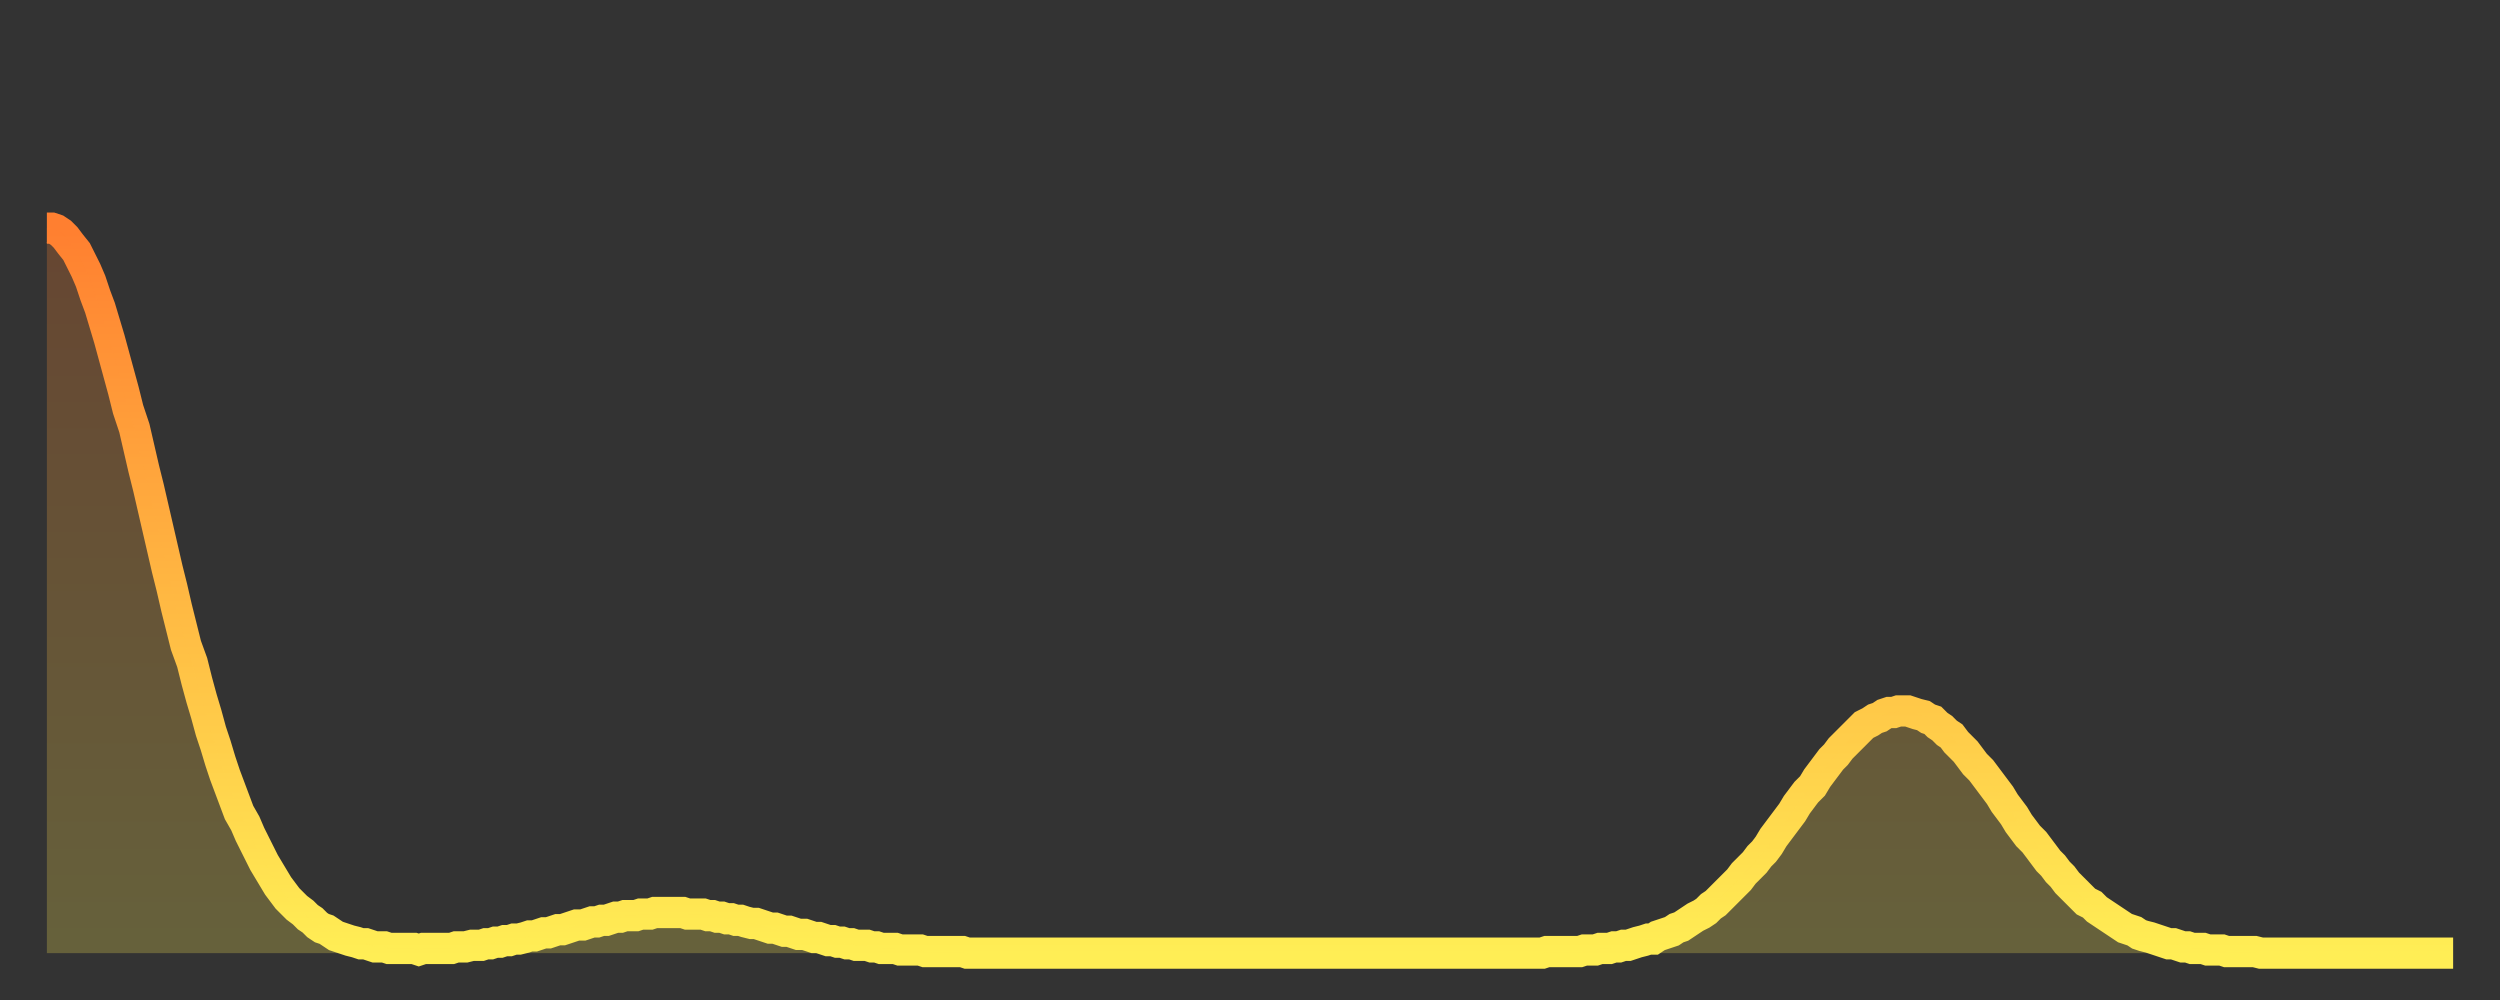 <?xml version="1.0" encoding="utf-8" ?>
<svg baseProfile="full" height="64" version="1.1" width="160" xmlns="http://www.w3.org/2000/svg" xmlns:ev="http://www.w3.org/2001/xml-events" xmlns:xlink="http://www.w3.org/1999/xlink"><rect width="100%" height="100%" fill="#333333" stroke="none"/><defs><linearGradient id="id589078" x1="0" x2="0" y1="0" y2="1"><stop offset="0%" stop-color="#ff7f30" /><stop offset="50%" stop-color="#ffb742" /><stop offset="100%" stop-color="#ffee55" /></linearGradient></defs><g transform="translate(3,3)"><g><path d="M 0.0 11.6 0.3 11.6 0.6 11.7 0.9 11.9 1.2 12.2 1.5 12.6 1.9 13.1 2.2 13.7 2.5 14.3 2.8 15.0 3.1 15.9 3.4 16.7 3.7 17.7 4.0 18.7 4.3 19.8 4.6 20.9 4.9 22.0 5.2 23.2 5.6 24.4 5.9 25.7 6.2 27.0 6.5 28.2 6.8 29.5 7.1 30.8 7.4 32.1 7.7 33.4 8.0 34.6 8.3 35.9 8.6 37.1 8.9 38.3 9.3 39.4 9.6 40.6 9.9 41.7 10.2 42.7 10.5 43.8 10.8 44.7 11.1 45.7 11.4 46.6 11.7 47.4 12.0 48.2 12.3 49.0 12.7 49.7 13.0 50.4 13.3 51.0 13.6 51.6 13.9 52.2 14.2 52.7 14.5 53.2 14.8 53.7 15.1 54.1 15.4 54.5 15.7 54.8 16.0 55.1 16.4 55.4 16.7 55.7 17.0 55.9 17.3 56.2 17.6 56.4 17.9 56.5 18.2 56.7 18.5 56.9 18.8 57.0 19.1 57.1 19.4 57.2 19.8 57.3 20.1 57.4 20.4 57.4 20.7 57.5 21.0 57.6 21.3 57.6 21.6 57.6 21.9 57.7 22.2 57.7 22.5 57.7 22.8 57.7 23.1 57.7 23.5 57.7 23.8 57.8 24.1 57.7 24.4 57.7 24.7 57.7 25.0 57.7 25.3 57.7 25.6 57.7 25.9 57.7 26.2 57.6 26.5 57.6 26.8 57.6 27.2 57.5 27.5 57.5 27.8 57.5 28.1 57.4 28.4 57.4 28.7 57.3 29.0 57.3 29.3 57.2 29.6 57.2 29.9 57.1 30.2 57.1 30.6 57.0 30.9 56.9 31.2 56.9 31.5 56.8 31.8 56.7 32.1 56.7 32.4 56.6 32.7 56.5 33.0 56.5 33.3 56.4 33.6 56.3 33.9 56.2 34.3 56.2 34.6 56.1 34.9 56.0 35.2 56.0 35.5 55.9 35.8 55.9 36.1 55.8 36.4 55.7 36.7 55.7 37.0 55.6 37.3 55.6 37.7 55.6 38.0 55.5 38.3 55.5 38.6 55.5 38.9 55.4 39.2 55.4 39.5 55.4 39.8 55.4 40.1 55.4 40.4 55.4 40.7 55.4 41.0 55.5 41.4 55.5 41.7 55.5 42.0 55.5 42.3 55.6 42.6 55.6 42.9 55.7 43.2 55.7 43.5 55.8 43.8 55.8 44.1 55.9 44.4 55.9 44.7 56.0 45.1 56.1 45.4 56.1 45.7 56.2 46.0 56.3 46.3 56.4 46.6 56.4 46.9 56.5 47.2 56.6 47.5 56.6 47.8 56.7 48.1 56.8 48.5 56.8 48.8 56.9 49.1 57.0 49.4 57.0 49.7 57.1 50.0 57.2 50.3 57.2 50.6 57.3 50.9 57.3 51.2 57.4 51.5 57.4 51.8 57.5 52.2 57.5 52.5 57.5 52.8 57.6 53.1 57.6 53.4 57.7 53.7 57.7 54.0 57.7 54.3 57.7 54.6 57.8 54.9 57.8 55.2 57.8 55.6 57.8 55.9 57.8 56.2 57.9 56.5 57.9 56.8 57.9 57.1 57.9 57.4 57.9 57.7 57.9 58.0 57.9 58.3 57.9 58.6 57.9 58.9 58.0 59.3 58.0 59.6 58.0 59.9 58.0 60.2 58.0 60.5 58.0 60.8 58.0 61.1 58.0 61.4 58.0 61.7 58.0 62.0 58.0 62.3 58.0 62.6 58.0 63.0 58.0 63.3 58.0 63.6 58.0 63.9 58.0 64.2 58.0 64.5 58.0 64.8 58.0 65.1 58.0 65.4 58.0 65.7 58.0 66.0 58.0 66.4 58.0 66.7 58.0 67.0 58.0 67.3 58.0 67.6 58.0 67.9 58.0 68.2 58.0 68.5 58.0 68.8 58.0 69.1 58.0 69.4 58.0 69.7 58.0 70.1 58.0 70.4 58.0 70.7 58.0 71.0 58.0 71.3 58.0 71.6 58.0 71.9 58.0 72.2 58.0 72.5 58.0 72.8 58.0 73.1 58.0 73.5 58.0 73.8 58.0 74.1 58.0 74.4 58.0 74.7 58.0 75.0 58.0 75.3 58.0 75.6 58.0 75.9 58.0 76.2 58.0 76.5 58.0 76.8 58.0 77.2 58.0 77.5 58.0 77.8 58.0 78.1 58.0 78.4 58.0 78.7 58.0 79.0 58.0 79.3 58.0 79.6 58.0 79.9 58.0 80.2 58.0 80.5 58.0 80.9 58.0 81.2 58.0 81.5 58.0 81.8 58.0 82.1 58.0 82.4 58.0 82.7 58.0 83.0 58.0 83.3 58.0 83.6 58.0 83.9 58.0 84.3 58.0 84.6 58.0 84.9 58.0 85.2 58.0 85.5 58.0 85.8 58.0 86.1 58.0 86.4 58.0 86.7 58.0 87.0 58.0 87.3 58.0 87.6 58.0 88.0 58.0 88.3 58.0 88.6 58.0 88.9 58.0 89.2 58.0 89.5 58.0 89.8 58.0 90.1 58.0 90.4 58.0 90.7 58.0 91.0 58.0 91.4 58.0 91.7 58.0 92.0 58.0 92.3 58.0 92.6 58.0 92.9 58.0 93.2 58.0 93.5 58.0 93.8 58.0 94.1 58.0 94.4 58.0 94.7 58.0 95.1 58.0 95.4 58.0 95.7 58.0 96.0 57.9 96.3 57.9 96.6 57.9 96.9 57.9 97.2 57.9 97.5 57.9 97.8 57.9 98.1 57.9 98.4 57.8 98.8 57.8 99.1 57.8 99.4 57.7 99.7 57.7 100.0 57.7 100.3 57.6 100.6 57.6 100.9 57.5 101.2 57.5 101.5 57.4 101.8 57.3 102.2 57.2 102.5 57.1 102.8 57.1 103.1 56.9 103.4 56.8 103.7 56.7 104.0 56.6 104.3 56.4 104.6 56.3 104.9 56.1 105.2 55.9 105.5 55.7 105.9 55.5 106.2 55.3 106.5 55.0 106.8 54.8 107.1 54.5 107.4 54.2 107.7 53.9 108.0 53.6 108.3 53.3 108.6 52.9 108.9 52.6 109.3 52.2 109.6 51.8 109.9 51.5 110.2 51.1 110.5 50.6 110.8 50.2 111.1 49.8 111.4 49.4 111.7 49.0 112.0 48.5 112.3 48.1 112.6 47.7 113.0 47.3 113.3 46.8 113.6 46.4 113.9 46.0 114.2 45.6 114.5 45.3 114.8 44.9 115.1 44.6 115.4 44.3 115.7 44.0 116.0 43.7 116.3 43.4 116.7 43.2 117.0 43.0 117.3 42.9 117.6 42.7 117.9 42.6 118.2 42.6 118.5 42.5 118.8 42.5 119.1 42.5 119.4 42.6 119.7 42.7 120.1 42.8 120.4 43.0 120.7 43.1 121.0 43.4 121.3 43.6 121.6 43.9 121.9 44.1 122.2 44.5 122.5 44.8 122.8 45.1 123.1 45.5 123.4 45.9 123.8 46.3 124.1 46.7 124.4 47.1 124.7 47.5 125.0 47.9 125.3 48.4 125.6 48.8 125.9 49.2 126.2 49.7 126.5 50.1 126.8 50.5 127.2 50.9 127.5 51.3 127.8 51.7 128.1 52.1 128.4 52.4 128.7 52.8 129.0 53.1 129.3 53.5 129.6 53.8 129.9 54.1 130.2 54.4 130.5 54.7 130.9 54.9 131.2 55.2 131.5 55.4 131.8 55.6 132.1 55.8 132.4 56.0 132.7 56.2 133.0 56.4 133.3 56.5 133.6 56.6 133.9 56.8 134.2 56.9 134.6 57.0 134.9 57.1 135.2 57.2 135.5 57.3 135.8 57.4 136.1 57.4 136.4 57.5 136.7 57.6 137.0 57.6 137.3 57.7 137.6 57.7 138.0 57.7 138.3 57.8 138.6 57.8 138.9 57.8 139.2 57.8 139.5 57.9 139.8 57.9 140.1 57.9 140.4 57.9 140.7 57.9 141.0 57.9 141.3 57.9 141.7 58.0 142.0 58.0 142.3 58.0 142.6 58.0 142.9 58.0 143.2 58.0 143.5 58.0 143.8 58.0 144.1 58.0 144.4 58.0 144.7 58.0 145.1 58.0 145.4 58.0 145.7 58.0 146.0 58.0 146.3 58.0 146.6 58.0 146.9 58.0 147.2 58.0 147.5 58.0 147.8 58.0 148.1 58.0 148.4 58.0 148.8 58.0 149.1 58.0 149.4 58.0 149.7 58.0 150.0 58.0 150.3 58.0 150.6 58.0 150.9 58.0 151.2 58.0 151.5 58.0 151.8 58.0 152.1 58.0 152.5 58.0 152.8 58.0 153.1 58.0 153.4 58.0 153.7 58.0 154.0 58.0" fill="none" id="graph-curve" opacity="1" stroke="url(#id589078)" stroke-width="2" /><path d="M 0 58 L 0.0 11.6 0.3 11.6 0.6 11.7 0.9 11.9 1.2 12.2 1.5 12.6 1.9 13.1 2.2 13.7 2.5 14.3 2.8 15.0 3.1 15.9 3.4 16.7 3.7 17.7 4.0 18.7 4.3 19.8 4.6 20.9 4.9 22.0 5.2 23.2 5.6 24.4 5.9 25.7 6.2 27.0 6.5 28.2 6.8 29.5 7.1 30.8 7.4 32.1 7.7 33.4 8.0 34.6 8.3 35.9 8.6 37.1 8.9 38.3 9.3 39.4 9.6 40.6 9.9 41.7 10.2 42.7 10.5 43.8 10.8 44.7 11.1 45.7 11.4 46.6 11.7 47.4 12.0 48.2 12.3 49.0 12.7 49.7 13.0 50.4 13.3 51.0 13.6 51.6 13.9 52.2 14.2 52.7 14.5 53.2 14.8 53.7 15.1 54.1 15.4 54.5 15.7 54.8 16.0 55.1 16.4 55.4 16.7 55.7 17.0 55.9 17.3 56.2 17.6 56.4 17.9 56.5 18.2 56.7 18.5 56.9 18.8 57.0 19.1 57.1 19.4 57.2 19.8 57.3 20.1 57.4 20.4 57.4 20.7 57.5 21.0 57.6 21.3 57.6 21.6 57.6 21.9 57.7 22.2 57.7 22.5 57.7 22.8 57.7 23.1 57.7 23.5 57.7 23.8 57.8 24.1 57.7 24.4 57.7 24.7 57.7 25.0 57.7 25.3 57.7 25.6 57.7 25.9 57.7 26.2 57.6 26.5 57.6 26.8 57.6 27.2 57.5 27.5 57.5 27.8 57.5 28.1 57.4 28.4 57.4 28.7 57.3 29.0 57.3 29.3 57.2 29.6 57.2 29.9 57.1 30.2 57.1 30.6 57.0 30.9 56.9 31.2 56.9 31.5 56.8 31.8 56.7 32.1 56.7 32.4 56.6 32.7 56.5 33.0 56.5 33.3 56.4 33.6 56.3 33.9 56.2 34.3 56.2 34.6 56.1 34.9 56.0 35.2 56.0 35.5 55.9 35.8 55.9 36.1 55.8 36.4 55.7 36.7 55.7 37.0 55.6 37.3 55.6 37.7 55.6 38.0 55.5 38.3 55.5 38.6 55.5 38.9 55.4 39.2 55.4 39.5 55.4 39.8 55.4 40.1 55.4 40.4 55.4 40.7 55.4 41.0 55.5 41.4 55.5 41.7 55.5 42.0 55.5 42.3 55.6 42.6 55.6 42.9 55.7 43.2 55.7 43.5 55.8 43.8 55.8 44.1 55.9 44.4 55.9 44.7 56.0 45.1 56.1 45.4 56.1 45.7 56.2 46.0 56.3 46.3 56.4 46.6 56.4 46.9 56.5 47.2 56.6 47.5 56.6 47.8 56.7 48.1 56.8 48.5 56.8 48.8 56.9 49.1 57.0 49.4 57.0 49.7 57.1 50.0 57.2 50.3 57.2 50.6 57.3 50.9 57.3 51.2 57.4 51.5 57.4 51.8 57.5 52.2 57.5 52.5 57.5 52.8 57.6 53.1 57.6 53.4 57.7 53.7 57.7 54.0 57.7 54.3 57.7 54.6 57.8 54.9 57.8 55.2 57.8 55.6 57.8 55.9 57.8 56.2 57.9 56.5 57.9 56.8 57.9 57.1 57.9 57.4 57.9 57.7 57.9 58.0 57.9 58.3 57.9 58.6 57.9 58.9 58.0 59.3 58.0 59.6 58.0 59.9 58.0 60.2 58.0 60.5 58.0 60.8 58.0 61.1 58.0 61.4 58.0 61.7 58.0 62.0 58.0 62.3 58.0 62.6 58.0 63.0 58.0 63.3 58.0 63.6 58.0 63.9 58.0 64.2 58.0 64.5 58.0 64.8 58.0 65.1 58.0 65.4 58.0 65.7 58.0 66.0 58.0 66.4 58.0 66.7 58.0 67.0 58.0 67.3 58.0 67.6 58.0 67.9 58.0 68.2 58.0 68.5 58.0 68.8 58.0 69.1 58.0 69.4 58.0 69.7 58.0 70.1 58.0 70.4 58.0 70.7 58.0 71.0 58.0 71.3 58.0 71.6 58.0 71.9 58.0 72.2 58.0 72.5 58.0 72.8 58.0 73.1 58.0 73.5 58.0 73.8 58.0 74.1 58.0 74.4 58.0 74.7 58.0 75.0 58.0 75.3 58.0 75.6 58.0 75.9 58.0 76.2 58.0 76.5 58.0 76.8 58.0 77.2 58.0 77.5 58.0 77.8 58.0 78.1 58.0 78.4 58.0 78.7 58.0 79.0 58.0 79.3 58.0 79.6 58.0 79.9 58.0 80.2 58.0 80.5 58.0 80.9 58.0 81.2 58.0 81.5 58.0 81.8 58.0 82.1 58.0 82.4 58.0 82.7 58.0 83.0 58.0 83.3 58.0 83.6 58.0 83.9 58.0 84.3 58.0 84.6 58.0 84.9 58.0 85.2 58.0 85.5 58.0 85.8 58.0 86.1 58.0 86.4 58.0 86.7 58.0 87.0 58.0 87.3 58.0 87.6 58.0 88.0 58.0 88.3 58.0 88.6 58.0 88.9 58.0 89.2 58.0 89.5 58.0 89.8 58.0 90.1 58.0 90.4 58.0 90.7 58.0 91.0 58.0 91.4 58.0 91.7 58.0 92.0 58.0 92.3 58.0 92.6 58.0 92.9 58.0 93.2 58.0 93.5 58.0 93.8 58.0 94.1 58.0 94.4 58.0 94.7 58.0 95.1 58.0 95.4 58.0 95.7 58.0 96.0 57.9 96.3 57.9 96.6 57.9 96.9 57.9 97.2 57.9 97.5 57.9 97.8 57.9 98.1 57.9 98.4 57.8 98.8 57.8 99.1 57.8 99.4 57.7 99.7 57.7 100.0 57.7 100.3 57.6 100.6 57.6 100.9 57.5 101.2 57.5 101.5 57.4 101.8 57.3 102.2 57.2 102.5 57.1 102.8 57.1 103.1 56.9 103.4 56.8 103.7 56.7 104.0 56.6 104.3 56.4 104.6 56.3 104.9 56.1 105.2 55.9 105.5 55.7 105.9 55.5 106.2 55.3 106.5 55.0 106.8 54.8 107.1 54.5 107.4 54.2 107.7 53.9 108.0 53.6 108.3 53.3 108.6 52.9 108.9 52.6 109.3 52.2 109.6 51.8 109.9 51.5 110.2 51.1 110.5 50.6 110.8 50.2 111.1 49.8 111.4 49.4 111.7 49.0 112.0 48.5 112.3 48.1 112.6 47.7 113.0 47.3 113.3 46.8 113.6 46.4 113.9 46.0 114.2 45.6 114.5 45.3 114.8 44.9 115.1 44.6 115.4 44.3 115.7 44.0 116.0 43.7 116.3 43.4 116.7 43.2 117.0 43.0 117.3 42.9 117.6 42.7 117.9 42.6 118.2 42.6 118.5 42.5 118.8 42.5 119.1 42.5 119.4 42.6 119.7 42.7 120.1 42.8 120.4 43.0 120.7 43.1 121.0 43.4 121.3 43.6 121.6 43.9 121.9 44.1 122.2 44.5 122.5 44.8 122.8 45.1 123.1 45.5 123.4 45.9 123.8 46.3 124.1 46.7 124.4 47.1 124.7 47.5 125.0 47.9 125.3 48.4 125.6 48.8 125.9 49.2 126.2 49.7 126.5 50.1 126.8 50.5 127.2 50.9 127.5 51.3 127.8 51.7 128.1 52.1 128.4 52.4 128.7 52.8 129.0 53.1 129.3 53.5 129.6 53.8 129.9 54.1 130.2 54.4 130.5 54.7 130.9 54.9 131.2 55.2 131.5 55.4 131.8 55.6 132.1 55.8 132.4 56.0 132.7 56.2 133.0 56.4 133.3 56.5 133.6 56.6 133.9 56.8 134.2 56.9 134.6 57.0 134.9 57.1 135.2 57.2 135.5 57.3 135.8 57.4 136.1 57.4 136.4 57.5 136.7 57.6 137.0 57.6 137.3 57.7 137.6 57.7 138.0 57.7 138.3 57.8 138.6 57.8 138.9 57.8 139.2 57.8 139.5 57.9 139.8 57.9 140.1 57.9 140.4 57.9 140.7 57.9 141.0 57.9 141.3 57.9 141.7 58.0 142.0 58.0 142.3 58.0 142.6 58.0 142.9 58.0 143.2 58.0 143.5 58.0 143.8 58.0 144.1 58.0 144.4 58.0 144.7 58.0 145.1 58.0 145.4 58.0 145.7 58.0 146.0 58.0 146.3 58.0 146.6 58.0 146.9 58.0 147.2 58.0 147.5 58.0 147.8 58.0 148.1 58.0 148.4 58.0 148.8 58.0 149.1 58.0 149.4 58.0 149.7 58.0 150.0 58.0 150.3 58.0 150.6 58.0 150.9 58.0 151.2 58.0 151.5 58.0 151.8 58.0 152.1 58.0 152.5 58.0 152.8 58.0 153.1 58.0 153.4 58.0 153.7 58.0 154.0 58.0 154 58" fill="url(#id589078)" fill-opacity=".25" id="graph-shadow" /></g></g></svg>